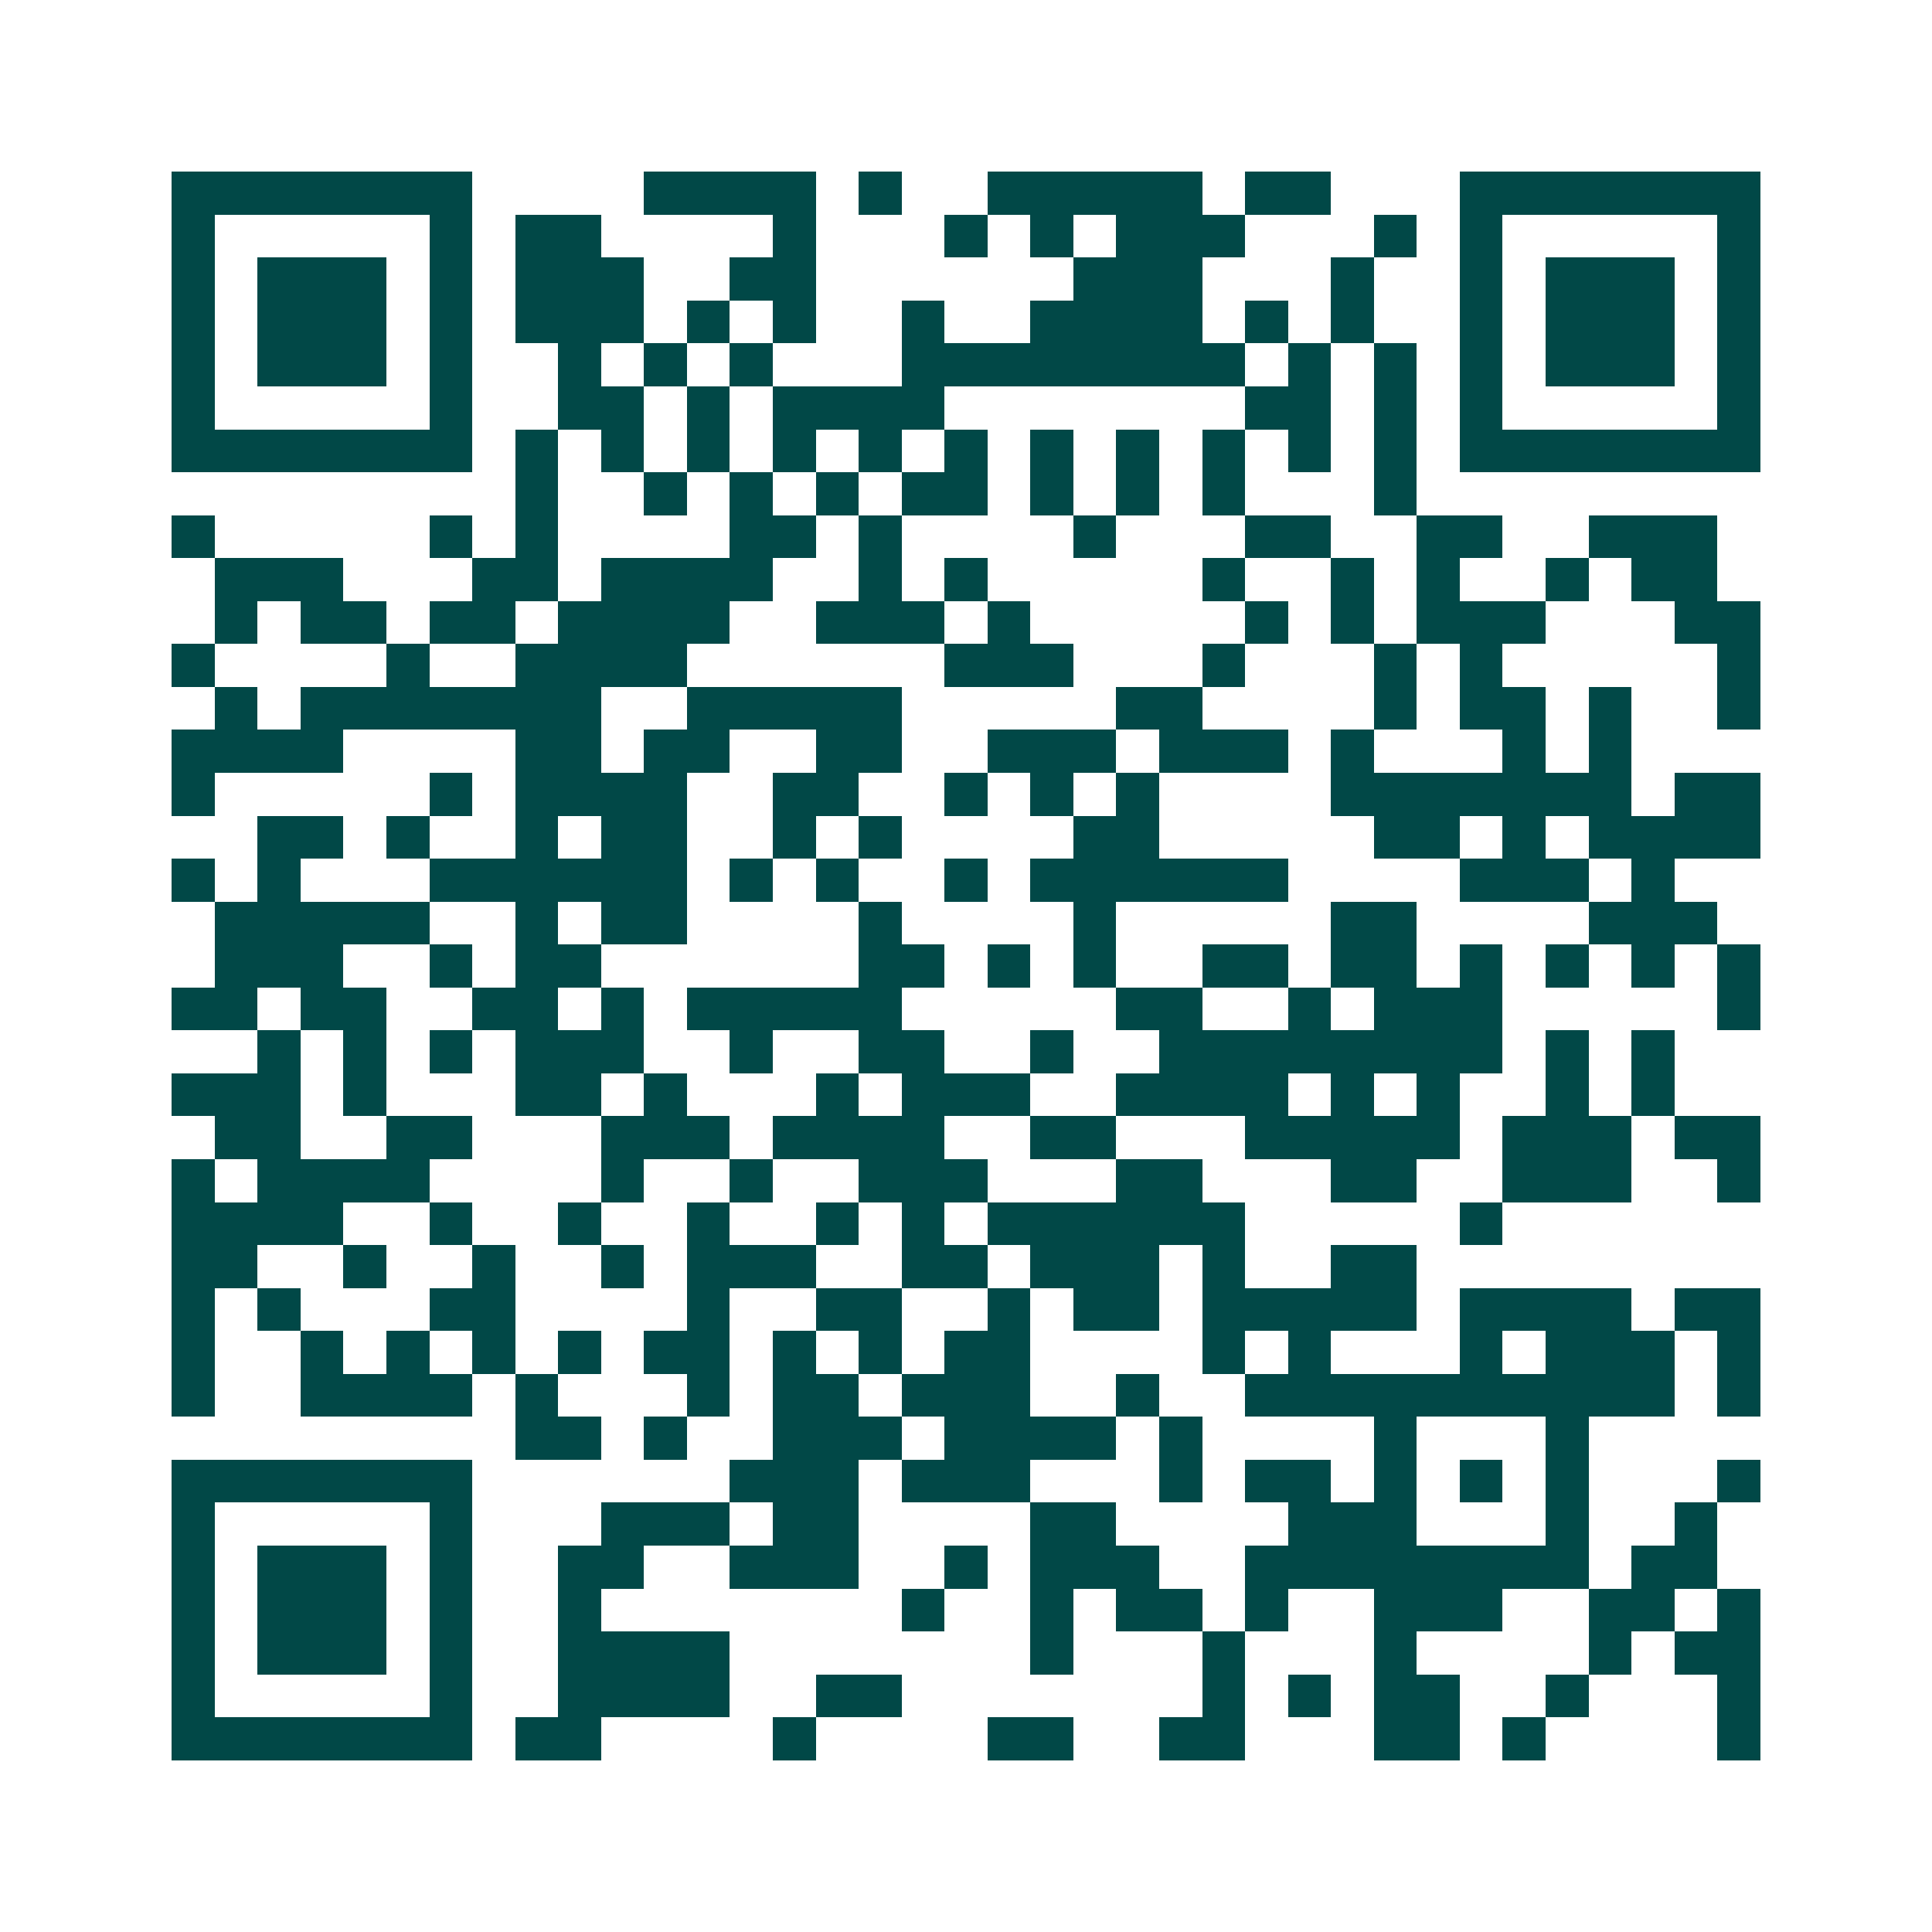 <svg xmlns="http://www.w3.org/2000/svg" width="200" height="200" viewBox="0 0 45 45" shape-rendering="crispEdges"><path fill="#ffffff" d="M0 0h45v45H0z"/><path stroke="#014847" d="M4 4.5h7m4 0h4m1 0h1m2 0h5m1 0h2m3 0h7M4 5.5h1m5 0h1m1 0h2m4 0h1m3 0h1m1 0h1m1 0h3m3 0h1m1 0h1m5 0h1M4 6.5h1m1 0h3m1 0h1m1 0h3m2 0h2m6 0h3m3 0h1m2 0h1m1 0h3m1 0h1M4 7.5h1m1 0h3m1 0h1m1 0h3m1 0h1m1 0h1m2 0h1m2 0h4m1 0h1m1 0h1m2 0h1m1 0h3m1 0h1M4 8.5h1m1 0h3m1 0h1m2 0h1m1 0h1m1 0h1m3 0h8m1 0h1m1 0h1m1 0h1m1 0h3m1 0h1M4 9.5h1m5 0h1m2 0h2m1 0h1m1 0h4m7 0h2m1 0h1m1 0h1m5 0h1M4 10.5h7m1 0h1m1 0h1m1 0h1m1 0h1m1 0h1m1 0h1m1 0h1m1 0h1m1 0h1m1 0h1m1 0h1m1 0h7M12 11.5h1m2 0h1m1 0h1m1 0h1m1 0h2m1 0h1m1 0h1m1 0h1m3 0h1M4 12.5h1m5 0h1m1 0h1m4 0h2m1 0h1m4 0h1m3 0h2m2 0h2m2 0h3M5 13.5h3m3 0h2m1 0h4m2 0h1m1 0h1m5 0h1m2 0h1m1 0h1m2 0h1m1 0h2M5 14.5h1m1 0h2m1 0h2m1 0h4m2 0h3m1 0h1m5 0h1m1 0h1m1 0h3m3 0h2M4 15.5h1m4 0h1m2 0h4m6 0h3m3 0h1m3 0h1m1 0h1m5 0h1M5 16.5h1m1 0h7m2 0h5m5 0h2m4 0h1m1 0h2m1 0h1m2 0h1M4 17.5h4m4 0h2m1 0h2m2 0h2m2 0h3m1 0h3m1 0h1m3 0h1m1 0h1M4 18.5h1m5 0h1m1 0h4m2 0h2m2 0h1m1 0h1m1 0h1m4 0h7m1 0h2M6 19.5h2m1 0h1m2 0h1m1 0h2m2 0h1m1 0h1m4 0h2m5 0h2m1 0h1m1 0h4M4 20.5h1m1 0h1m3 0h6m1 0h1m1 0h1m2 0h1m1 0h6m4 0h3m1 0h1M5 21.5h5m2 0h1m1 0h2m4 0h1m4 0h1m5 0h2m4 0h3M5 22.5h3m2 0h1m1 0h2m6 0h2m1 0h1m1 0h1m2 0h2m1 0h2m1 0h1m1 0h1m1 0h1m1 0h1M4 23.5h2m1 0h2m2 0h2m1 0h1m1 0h5m5 0h2m2 0h1m1 0h3m5 0h1M6 24.5h1m1 0h1m1 0h1m1 0h3m2 0h1m2 0h2m2 0h1m2 0h8m1 0h1m1 0h1M4 25.5h3m1 0h1m3 0h2m1 0h1m3 0h1m1 0h3m2 0h4m1 0h1m1 0h1m2 0h1m1 0h1M5 26.5h2m2 0h2m3 0h3m1 0h4m2 0h2m3 0h5m1 0h3m1 0h2M4 27.5h1m1 0h4m4 0h1m2 0h1m2 0h3m3 0h2m3 0h2m2 0h3m2 0h1M4 28.5h4m2 0h1m2 0h1m2 0h1m2 0h1m1 0h1m1 0h6m5 0h1M4 29.5h2m2 0h1m2 0h1m2 0h1m1 0h3m2 0h2m1 0h3m1 0h1m2 0h2M4 30.5h1m1 0h1m3 0h2m4 0h1m2 0h2m2 0h1m1 0h2m1 0h5m1 0h4m1 0h2M4 31.5h1m2 0h1m1 0h1m1 0h1m1 0h1m1 0h2m1 0h1m1 0h1m1 0h2m4 0h1m1 0h1m3 0h1m1 0h3m1 0h1M4 32.5h1m2 0h4m1 0h1m3 0h1m1 0h2m1 0h3m2 0h1m2 0h10m1 0h1M12 33.5h2m1 0h1m2 0h3m1 0h4m1 0h1m4 0h1m3 0h1M4 34.5h7m6 0h3m1 0h3m3 0h1m1 0h2m1 0h1m1 0h1m1 0h1m3 0h1M4 35.5h1m5 0h1m3 0h3m1 0h2m4 0h2m4 0h3m3 0h1m2 0h1M4 36.5h1m1 0h3m1 0h1m2 0h2m2 0h3m2 0h1m1 0h3m2 0h8m1 0h2M4 37.5h1m1 0h3m1 0h1m2 0h1m7 0h1m2 0h1m1 0h2m1 0h1m2 0h3m2 0h2m1 0h1M4 38.5h1m1 0h3m1 0h1m2 0h4m7 0h1m3 0h1m3 0h1m4 0h1m1 0h2M4 39.5h1m5 0h1m2 0h4m2 0h2m7 0h1m1 0h1m1 0h2m2 0h1m3 0h1M4 40.5h7m1 0h2m4 0h1m4 0h2m2 0h2m3 0h2m1 0h1m4 0h1"/></svg>
